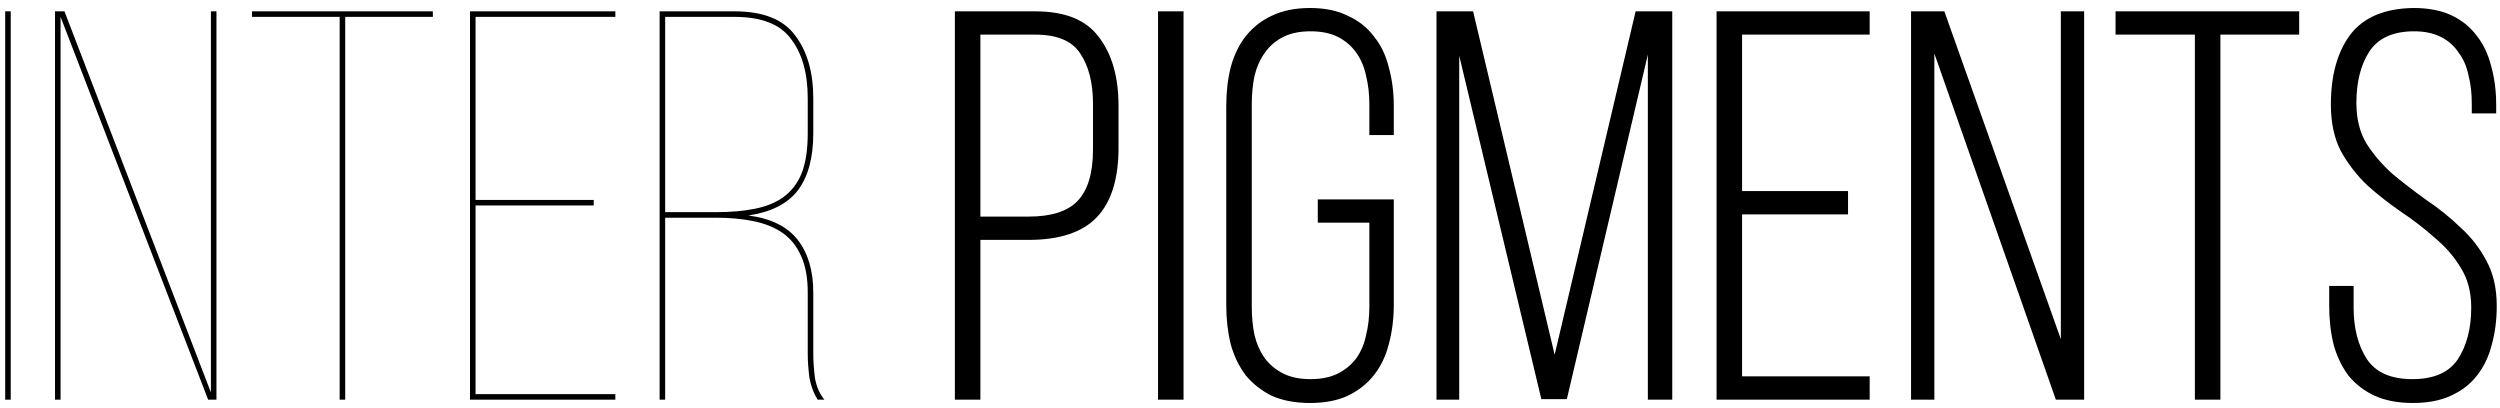 <?xml version="1.0" encoding="UTF-8"?> <svg xmlns="http://www.w3.org/2000/svg" width="294" height="48" viewBox="0 0 294 48" fill="none"><path d="M1.262 1.333V47H0.61V1.333H1.262ZM7.123 47H6.471V1.333H7.58L24.803 46.152V1.333H25.455V47H24.477L7.123 1.985V47ZM39.944 47V1.985H29.637V1.333H50.904V1.985H40.597V47H39.944ZM69.821 23.514V24.166H55.925V46.348H72.365V47H55.273V1.333H72.365V1.985H55.925V23.514H69.821ZM86.378 1.333C89.727 1.333 92.097 2.268 93.489 4.138C94.924 6.008 95.642 8.487 95.642 11.575V15.685C95.642 18.556 95.033 20.796 93.815 22.405C92.597 23.971 90.662 24.949 88.009 25.341C90.662 25.689 92.597 26.645 93.815 28.211C95.033 29.777 95.642 31.843 95.642 34.409V41.585C95.642 42.455 95.707 43.412 95.838 44.456C96.012 45.456 96.381 46.304 96.947 47H96.164C95.686 46.261 95.359 45.391 95.185 44.391C95.055 43.39 94.99 42.455 94.99 41.585V34.409C94.99 32.669 94.729 31.234 94.207 30.103C93.685 28.929 92.945 28.015 91.989 27.363C91.032 26.711 89.879 26.254 88.531 25.993C87.226 25.732 85.791 25.602 84.225 25.602H78.223V47H77.571V1.333H86.378ZM84.225 24.949C85.921 24.949 87.422 24.819 88.727 24.558C90.075 24.297 91.206 23.84 92.119 23.188C93.076 22.492 93.793 21.557 94.272 20.383C94.75 19.165 94.99 17.599 94.99 15.685V11.575C94.99 8.618 94.337 6.291 93.032 4.595C91.771 2.855 89.553 1.985 86.378 1.985H78.223V24.949H84.225ZM121.752 1.333C125.275 1.333 127.776 2.355 129.255 4.399C130.777 6.4 131.538 9.075 131.538 12.424V17.382C131.538 21.035 130.69 23.753 128.994 25.537C127.298 27.32 124.623 28.211 120.969 28.211H115.294V47H112.293V1.333H121.752ZM120.969 25.471C123.622 25.471 125.536 24.862 126.71 23.645C127.928 22.383 128.537 20.361 128.537 17.577V12.228C128.537 9.749 128.037 7.77 127.037 6.291C126.08 4.812 124.318 4.073 121.752 4.073H115.294V25.471H120.969ZM139.185 1.333V47H136.184V1.333H139.185ZM154.058 0.941C155.797 0.941 157.276 1.246 158.494 1.855C159.755 2.42 160.777 3.225 161.56 4.269C162.386 5.269 162.974 6.487 163.322 7.922C163.713 9.314 163.909 10.836 163.909 12.489V15.881H161.038V12.293C161.038 11.075 160.908 9.944 160.647 8.901C160.429 7.857 160.038 6.943 159.472 6.161C158.907 5.378 158.189 4.769 157.32 4.334C156.45 3.899 155.384 3.681 154.123 3.681C152.862 3.681 151.796 3.899 150.926 4.334C150.056 4.769 149.339 5.378 148.773 6.161C148.208 6.943 147.795 7.857 147.534 8.901C147.316 9.944 147.208 11.075 147.208 12.293V36.04C147.208 37.258 147.316 38.389 147.534 39.432C147.795 40.476 148.208 41.389 148.773 42.172C149.339 42.912 150.056 43.499 150.926 43.934C151.796 44.369 152.862 44.586 154.123 44.586C155.384 44.586 156.45 44.369 157.32 43.934C158.189 43.499 158.907 42.912 159.472 42.172C160.038 41.389 160.429 40.476 160.647 39.432C160.908 38.389 161.038 37.258 161.038 36.04V26.189H154.971V23.449H163.909V35.844C163.909 37.497 163.713 39.041 163.322 40.476C162.974 41.868 162.386 43.086 161.56 44.13C160.777 45.13 159.755 45.934 158.494 46.543C157.276 47.109 155.797 47.391 154.058 47.391C152.318 47.391 150.817 47.109 149.556 46.543C148.338 45.934 147.316 45.13 146.49 44.13C145.707 43.086 145.12 41.868 144.729 40.476C144.381 39.041 144.207 37.497 144.207 35.844V12.489C144.207 10.836 144.381 9.314 144.729 7.922C145.12 6.487 145.707 5.269 146.49 4.269C147.316 3.225 148.338 2.42 149.556 1.855C150.817 1.246 152.318 0.941 154.058 0.941ZM184.262 46.935H181.261L171.605 6.552V47H168.931V1.333H173.236L182.826 41.716L192.351 1.333H196.657V47H193.787V6.422L184.262 46.935ZM217.33 22.47V25.21H204.869V44.26H219.874V47H201.868V1.333H219.874V4.073H204.869V22.47H217.33ZM227.48 47H224.74V1.333H228.655L242.355 39.889V1.333H245.095V47H241.768L227.48 6.291V47ZM258.118 47V4.073H248.789V1.333H270.383V4.073H261.119V47H258.118ZM283.831 0.941C285.571 0.941 287.05 1.224 288.267 1.79C289.485 2.355 290.486 3.16 291.268 4.203C292.051 5.204 292.617 6.4 292.965 7.792C293.356 9.183 293.552 10.706 293.552 12.358V13.337H290.681V12.162C290.681 10.945 290.551 9.836 290.29 8.835C290.072 7.792 289.681 6.9 289.116 6.161C288.594 5.378 287.898 4.769 287.028 4.334C286.158 3.899 285.114 3.681 283.896 3.681C281.417 3.681 279.656 4.486 278.612 6.095C277.612 7.661 277.112 9.662 277.112 12.097C277.112 13.967 277.503 15.555 278.286 16.86C279.112 18.165 280.134 19.36 281.352 20.448C282.613 21.492 283.94 22.514 285.332 23.514C286.767 24.471 288.094 25.537 289.311 26.711C290.573 27.842 291.595 29.146 292.378 30.625C293.204 32.104 293.617 33.887 293.617 35.975C293.617 37.627 293.421 39.15 293.03 40.541C292.682 41.933 292.095 43.151 291.268 44.195C290.486 45.195 289.464 45.978 288.202 46.543C286.984 47.109 285.506 47.391 283.766 47.391C282.026 47.391 280.526 47.109 279.265 46.543C278.047 45.978 277.025 45.195 276.198 44.195C275.415 43.151 274.828 41.933 274.437 40.541C274.089 39.15 273.915 37.627 273.915 35.975V33.626H276.785V36.17C276.785 38.606 277.307 40.628 278.351 42.238C279.395 43.803 281.178 44.586 283.701 44.586C286.223 44.586 288.007 43.803 289.05 42.238C290.094 40.628 290.616 38.606 290.616 36.17C290.616 34.344 290.203 32.778 289.377 31.473C288.594 30.168 287.572 28.994 286.31 27.95C285.093 26.863 283.766 25.841 282.331 24.884C280.939 23.927 279.612 22.883 278.351 21.753C277.133 20.578 276.111 19.252 275.285 17.773C274.502 16.251 274.111 14.424 274.111 12.293C274.111 8.857 274.872 6.117 276.394 4.073C277.96 2.029 280.439 0.985 283.831 0.941Z" fill="black"></path></svg> 
